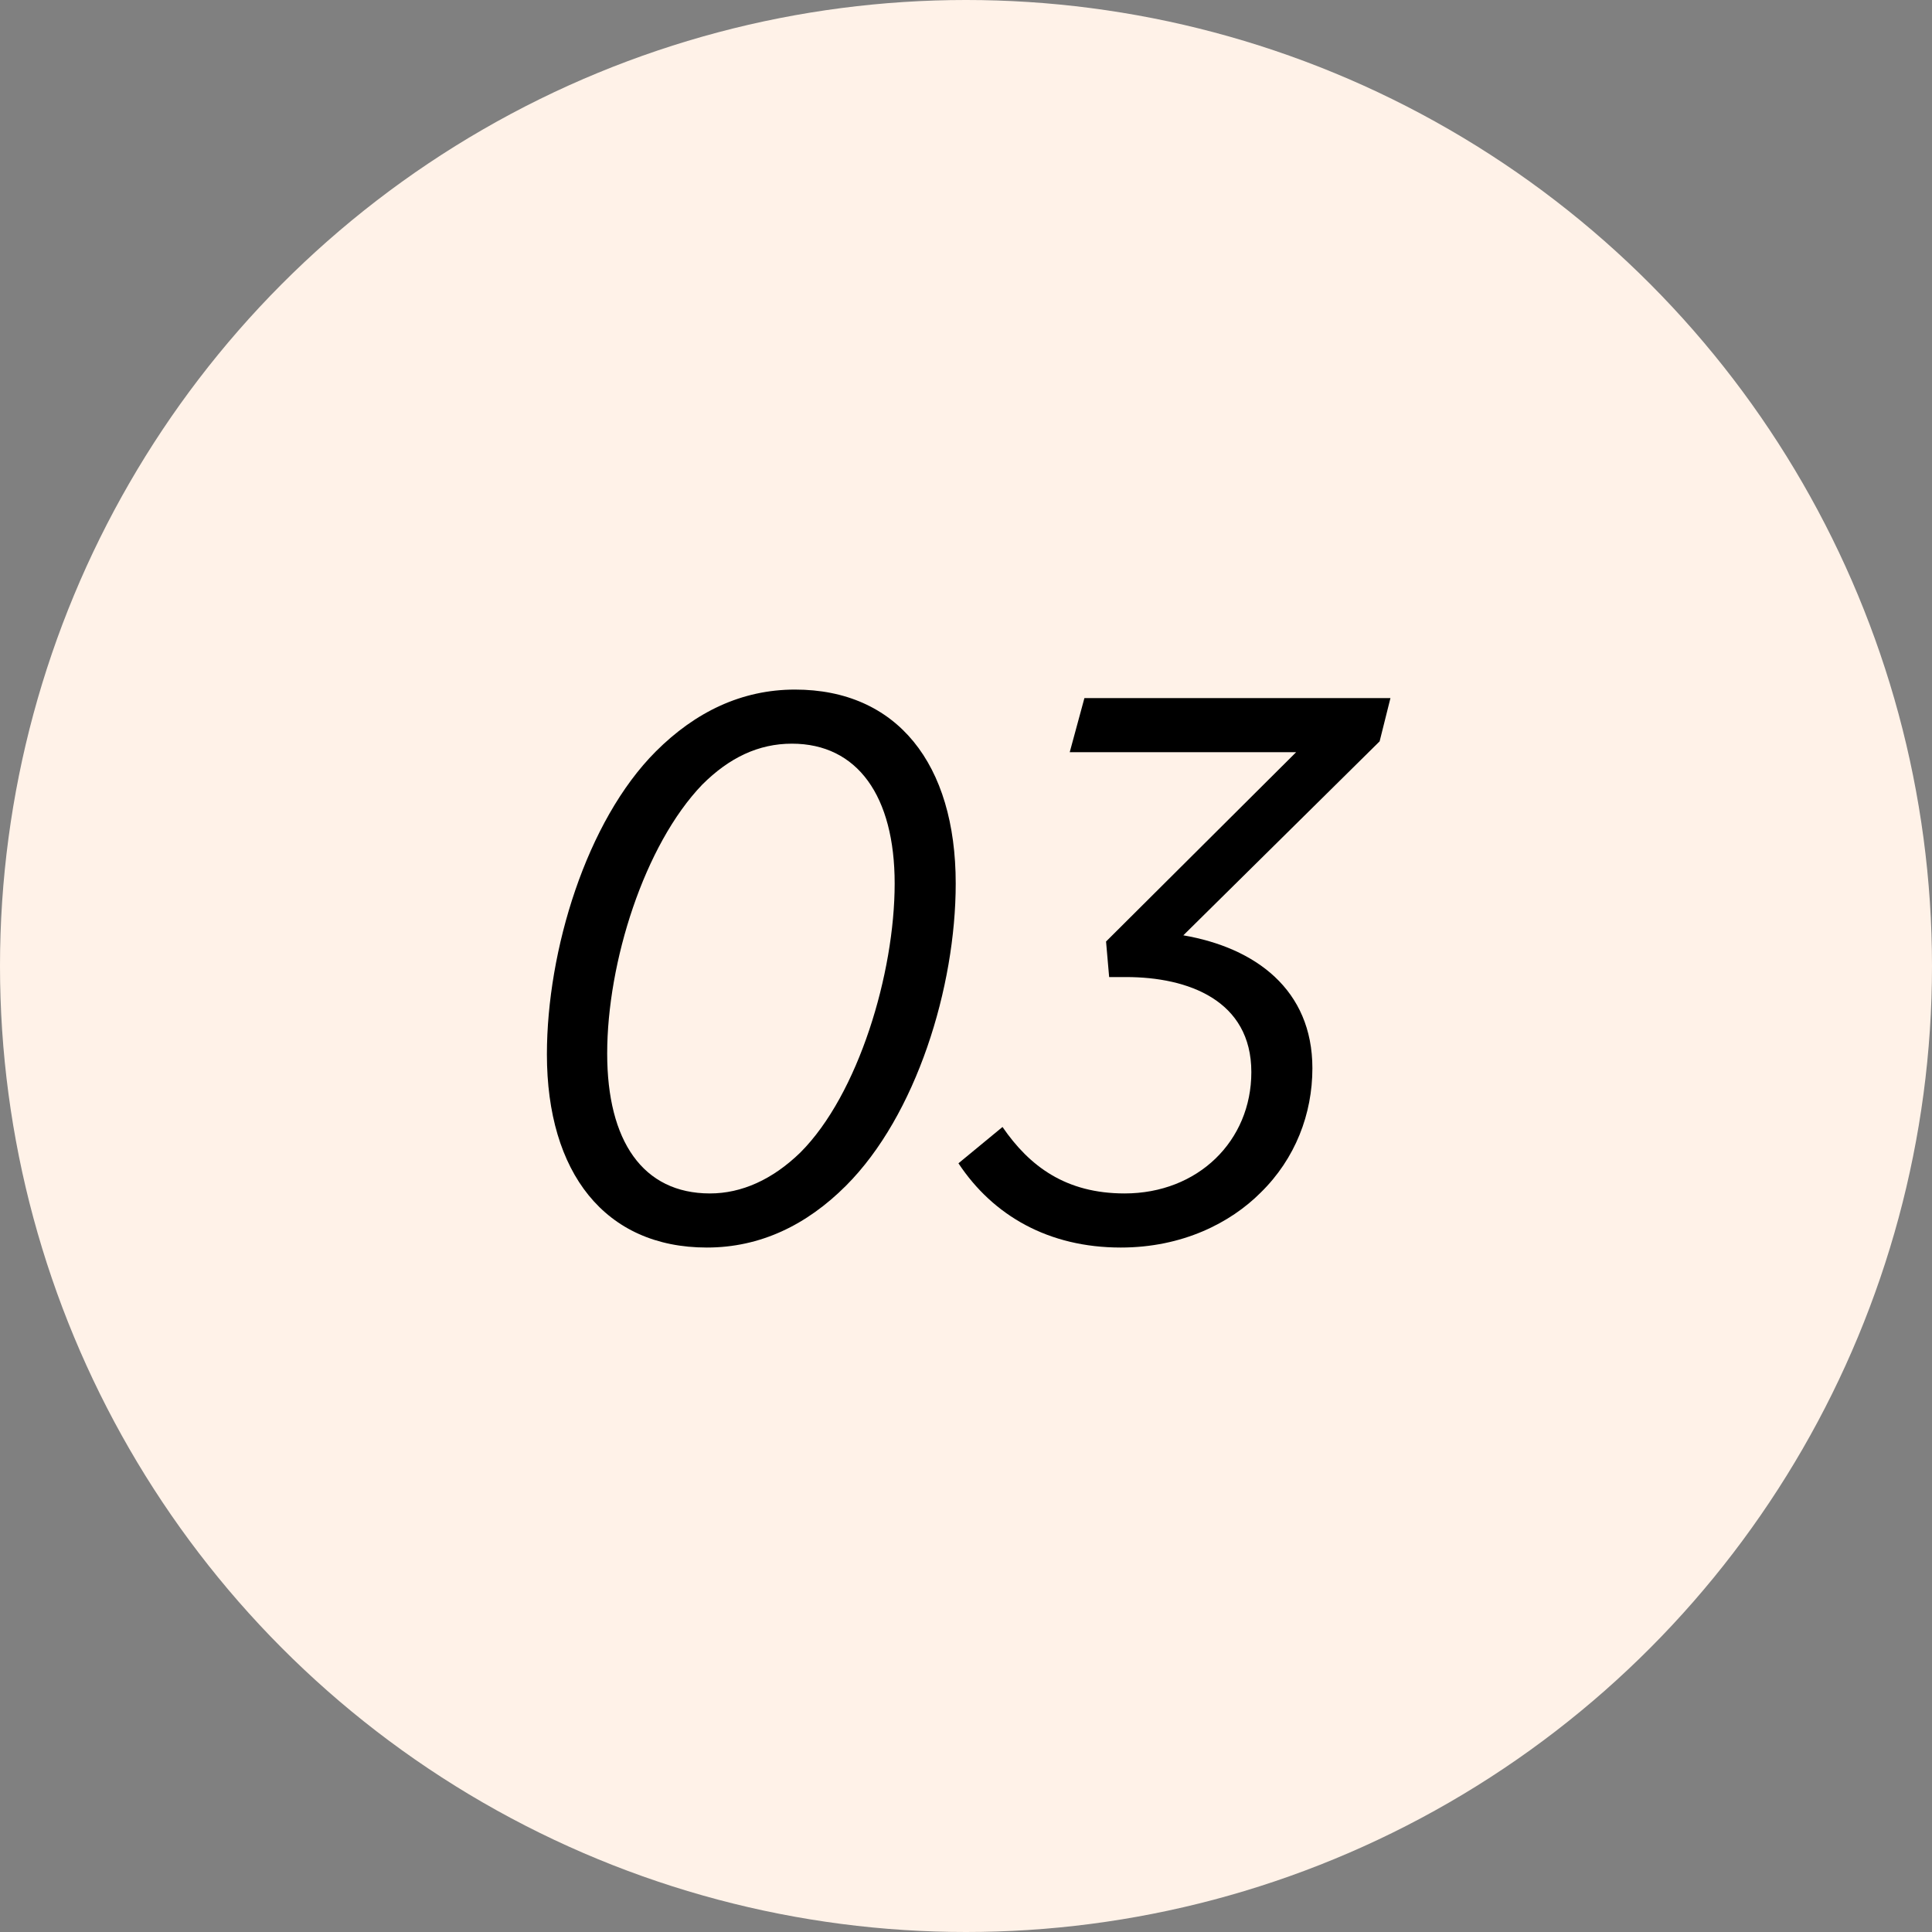 <?xml version="1.0" encoding="UTF-8"?> <svg xmlns="http://www.w3.org/2000/svg" width="325" height="325" viewBox="0 0 325 325" fill="none"><rect x="0" y="0" width="325" height="325" fill="#808080" stroke="none"/> <circle cx="162.5" cy="162.5" r="162.5" fill="#FFF2E8"></circle> <path d="M133.73 116C124.76 116 116.96 119.77 110.33 126.4C98.63 138.1 92 159.94 92 177.36C92 197.25 101.75 209.86 118.91 209.86C127.88 209.86 135.68 206.09 142.31 199.46C154.14 187.63 160.77 166.05 160.77 148.63C160.77 128.48 150.89 116 133.73 116ZM119.43 200.76C108.12 200.76 102.14 191.92 102.14 177.23C102.14 161.89 108.38 142.13 118.13 131.99C122.68 127.44 127.62 125.1 133.21 125.1C144.26 125.1 150.5 133.94 150.5 148.63C150.5 163.71 144.39 184.12 134.64 193.87C129.96 198.42 124.76 200.76 119.43 200.76Z" fill="black"></path> <path d="M188.53 209.86C198.93 209.86 206.99 205.7 212.06 200.63C217.91 194.91 220.77 187.37 220.77 179.7C220.77 166.44 211.15 159.42 199.06 157.34L232.08 124.71L233.9 117.43H182.42L179.95 126.53H218.04L186.06 158.38L186.58 164.36H189.44C199.84 164.36 210.5 168.26 210.5 180.35C210.5 191.92 201.53 200.76 189.18 200.76C179.3 200.76 173.19 196.21 168.64 189.58L161.23 195.69C167.08 204.53 176.44 209.86 188.53 209.86Z" fill="black"></path> </svg> 
